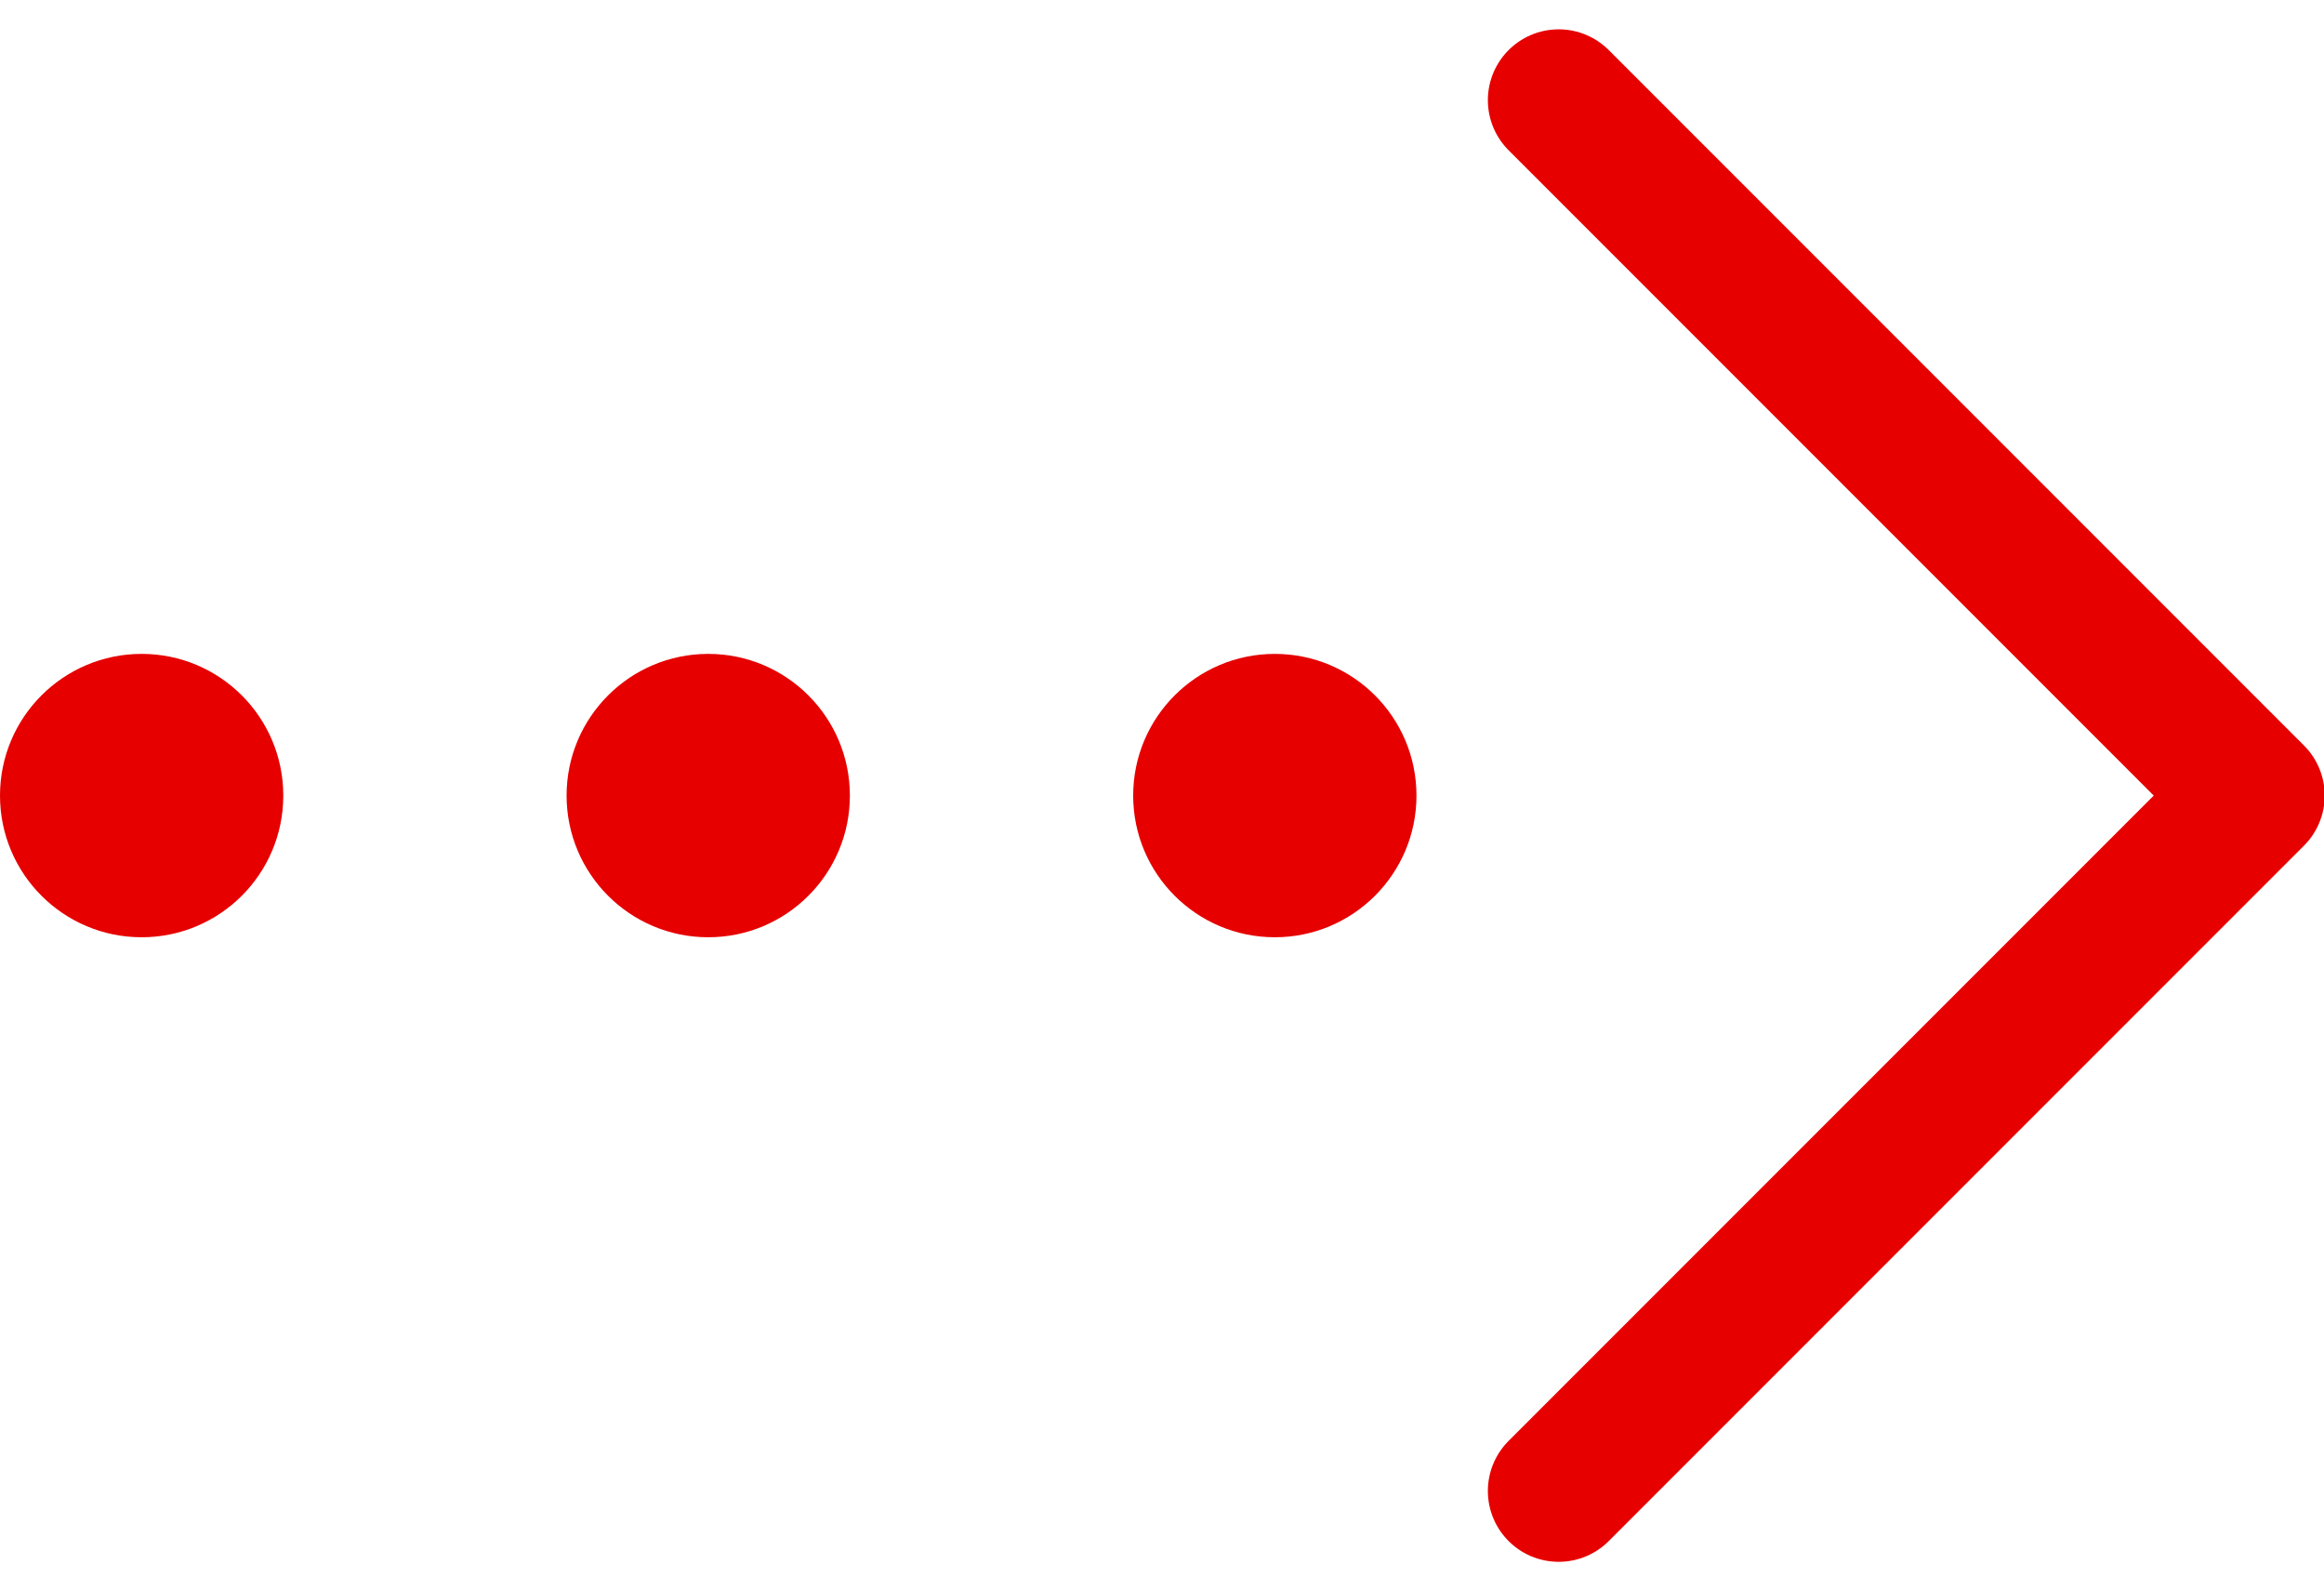 <svg xmlns="http://www.w3.org/2000/svg" width="16.407" height="11.229" viewBox="0 0 16.407 11.229">
  <g id="グループ_84" data-name="グループ 84" transform="translate(-429 -1280.385)">
    <path id="パス_673" data-name="パス 673" d="M4143.8,1279.908l4.908,4.908-4.908,4.908" transform="translate(-3703.796 1.184)" fill="none" stroke="#e60000" stroke-linecap="round" stroke-linejoin="round" stroke-width="1"/>
    <circle id="楕円形_1" data-name="楕円形 1" cx="1" cy="1" r="1" transform="translate(437 1285)" fill="#e60000"/>
    <circle id="楕円形_2" data-name="楕円形 2" cx="1" cy="1" r="1" transform="translate(433 1285)" fill="#e60000"/>
    <circle id="楕円形_3" data-name="楕円形 3" cx="1" cy="1" r="1" transform="translate(429 1285)" fill="#e60000"/>
  </g>
</svg>
